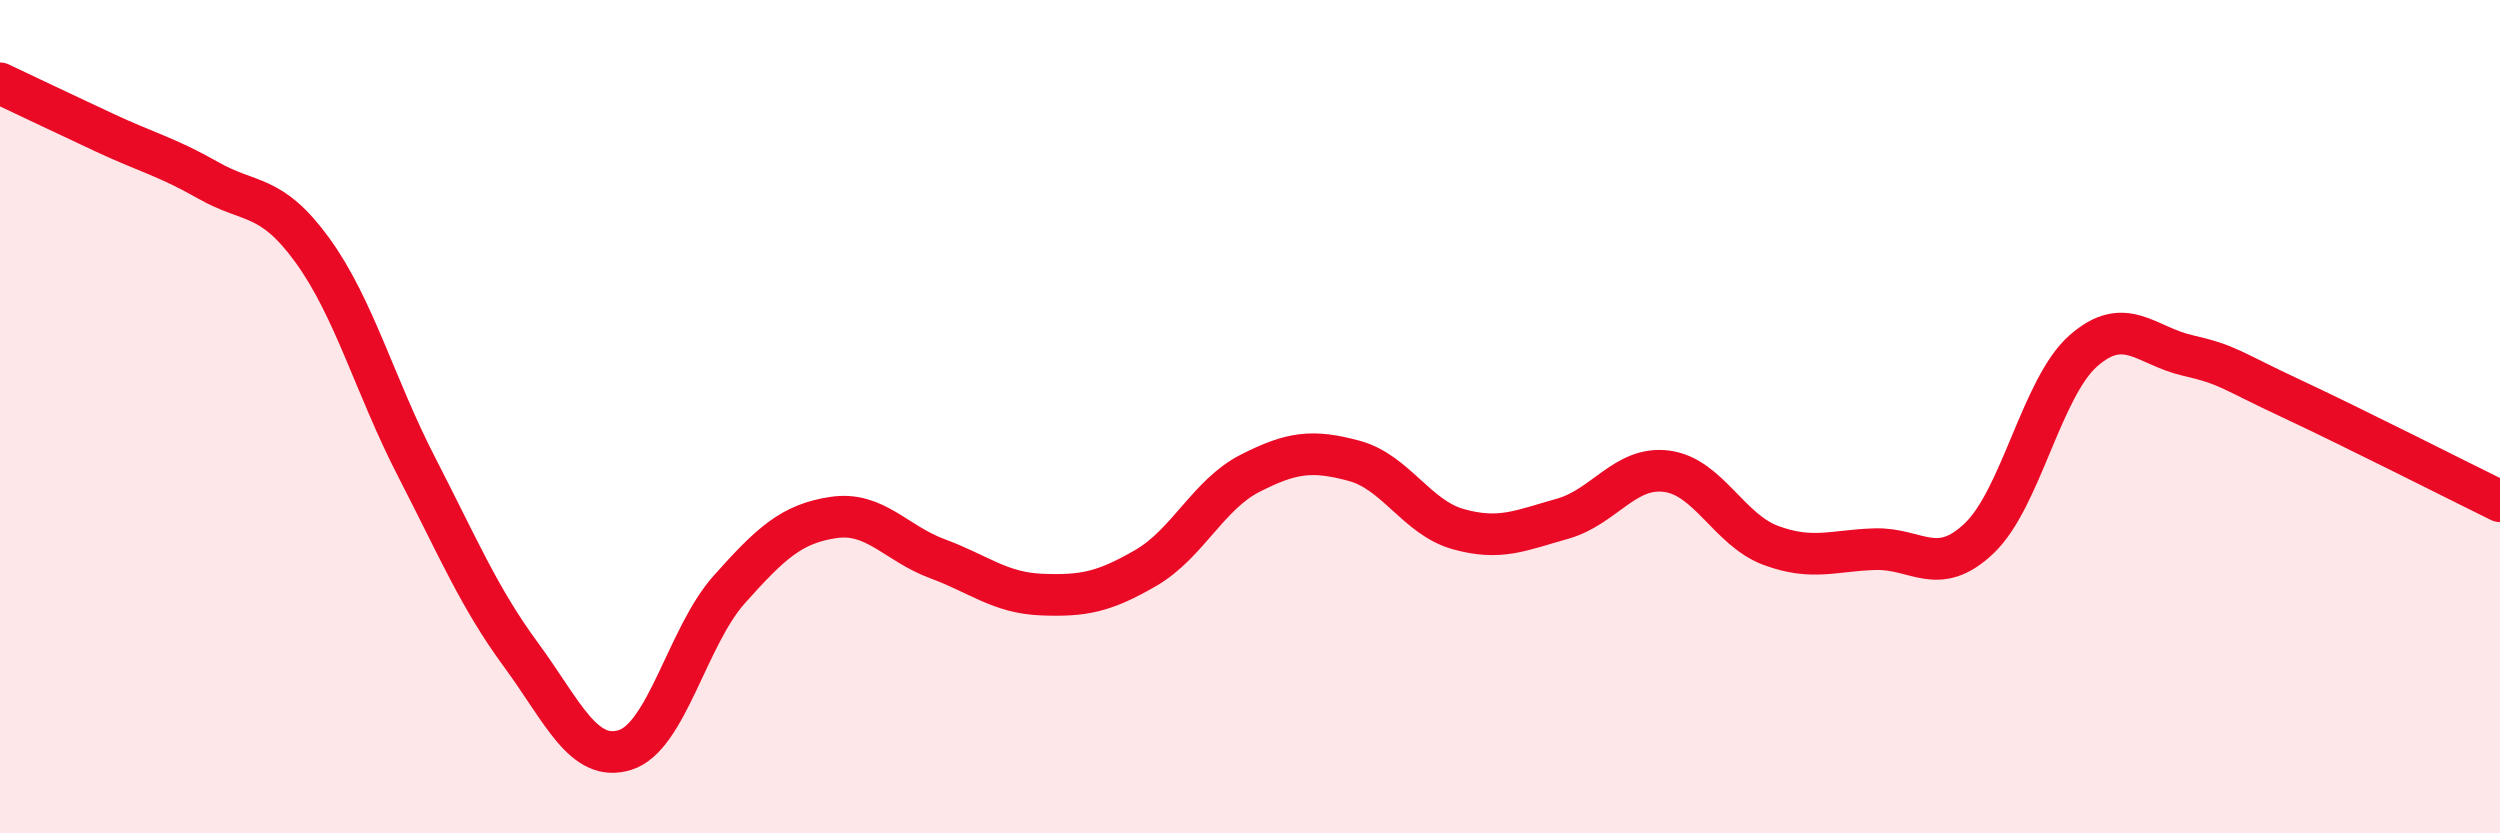 
    <svg width="60" height="20" viewBox="0 0 60 20" xmlns="http://www.w3.org/2000/svg">
      <path
        d="M 0,2 C 0.5,2.24 1.5,2.71 2.5,3.18 C 3.5,3.65 4,3.76 5,4.33 C 6,4.9 6.5,4.63 7.5,6.01 C 8.5,7.39 9,9.27 10,11.21 C 11,13.15 11.5,14.35 12.5,15.71 C 13.5,17.07 14,18.31 15,18 C 16,17.69 16.5,15.27 17.5,14.15 C 18.5,13.03 19,12.57 20,12.42 C 21,12.27 21.5,13.04 22.5,13.41 C 23.5,13.78 24,14.23 25,14.27 C 26,14.31 26.5,14.21 27.5,13.63 C 28.5,13.05 29,11.87 30,11.36 C 31,10.85 31.5,10.79 32.5,11.06 C 33.5,11.33 34,12.42 35,12.7 C 36,12.98 36.5,12.73 37.5,12.45 C 38.5,12.17 39,11.18 40,11.31 C 41,11.44 41.5,12.72 42.5,13.09 C 43.5,13.46 44,13.21 45,13.18 C 46,13.15 46.5,13.87 47.5,12.92 C 48.5,11.97 49,9.3 50,8.42 C 51,7.54 51.5,8.3 52.5,8.53 C 53.5,8.76 53.5,8.87 55,9.57 C 56.5,10.27 59,11.54 60,12.03L60 20L0 20Z"
        fill="#EB0A25"
        opacity="0.1"
        stroke-linecap="round"
        stroke-linejoin="round"
      />
      <path
        d="M 0,2 C 0.5,2.24 1.5,2.71 2.5,3.18 C 3.5,3.65 4,3.76 5,4.33 C 6,4.9 6.5,4.63 7.5,6.01 C 8.5,7.39 9,9.27 10,11.21 C 11,13.15 11.5,14.35 12.5,15.71 C 13.5,17.07 14,18.31 15,18 C 16,17.69 16.5,15.27 17.5,14.15 C 18.5,13.03 19,12.57 20,12.42 C 21,12.27 21.5,13.04 22.5,13.41 C 23.5,13.78 24,14.23 25,14.27 C 26,14.31 26.5,14.21 27.5,13.63 C 28.5,13.05 29,11.87 30,11.36 C 31,10.85 31.5,10.79 32.5,11.06 C 33.5,11.33 34,12.42 35,12.7 C 36,12.98 36.5,12.73 37.5,12.45 C 38.5,12.17 39,11.18 40,11.31 C 41,11.44 41.5,12.72 42.5,13.09 C 43.5,13.46 44,13.21 45,13.18 C 46,13.15 46.5,13.87 47.5,12.92 C 48.5,11.97 49,9.3 50,8.42 C 51,7.54 51.5,8.3 52.5,8.53 C 53.5,8.76 53.5,8.87 55,9.57 C 56.5,10.27 59,11.54 60,12.03"
        stroke="#EB0A25"
        stroke-width="1"
        fill="none"
        stroke-linecap="round"
        stroke-linejoin="round"
      />
    </svg>
  